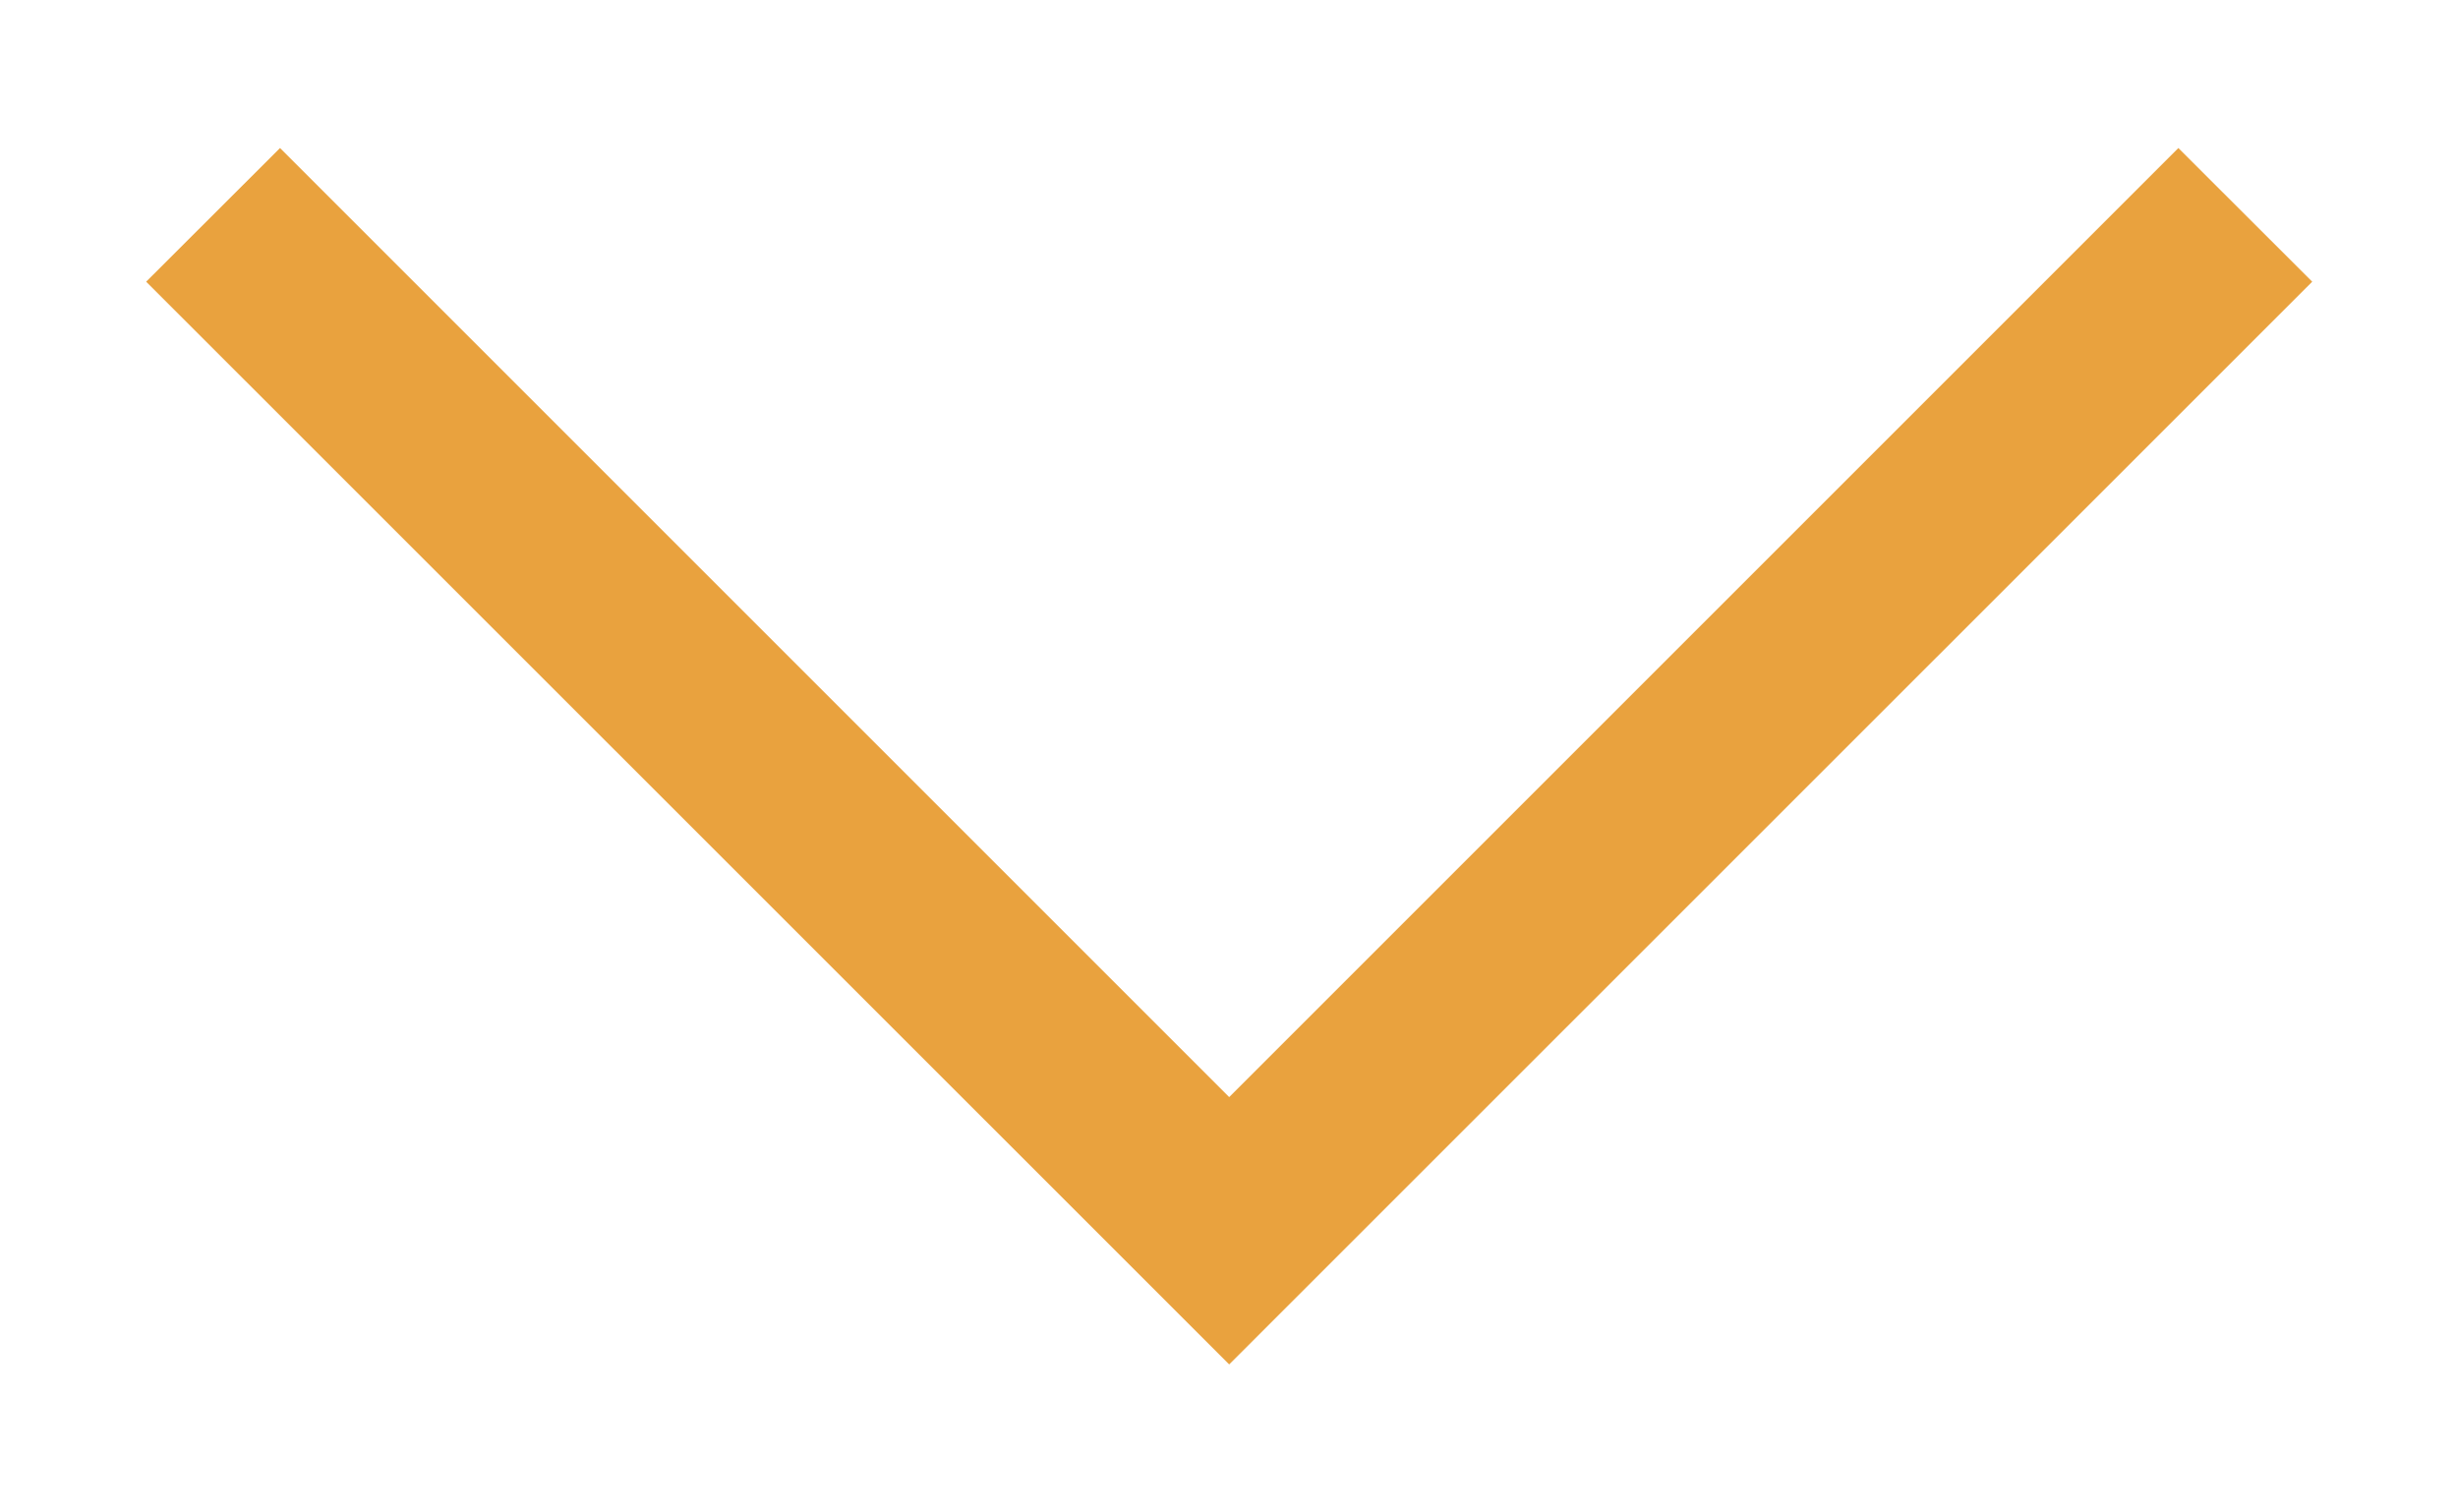 <svg width="13" height="8" viewBox="0 0 13 8" fill="none" xmlns="http://www.w3.org/2000/svg">
<path fill-rule="evenodd" clip-rule="evenodd" d="M12.229 1.49L6.501 7.217L0.773 1.49L1.481 0.783L6.501 5.803L11.521 0.783L12.229 1.49Z" fill="#E9A23E"/>
</svg>
